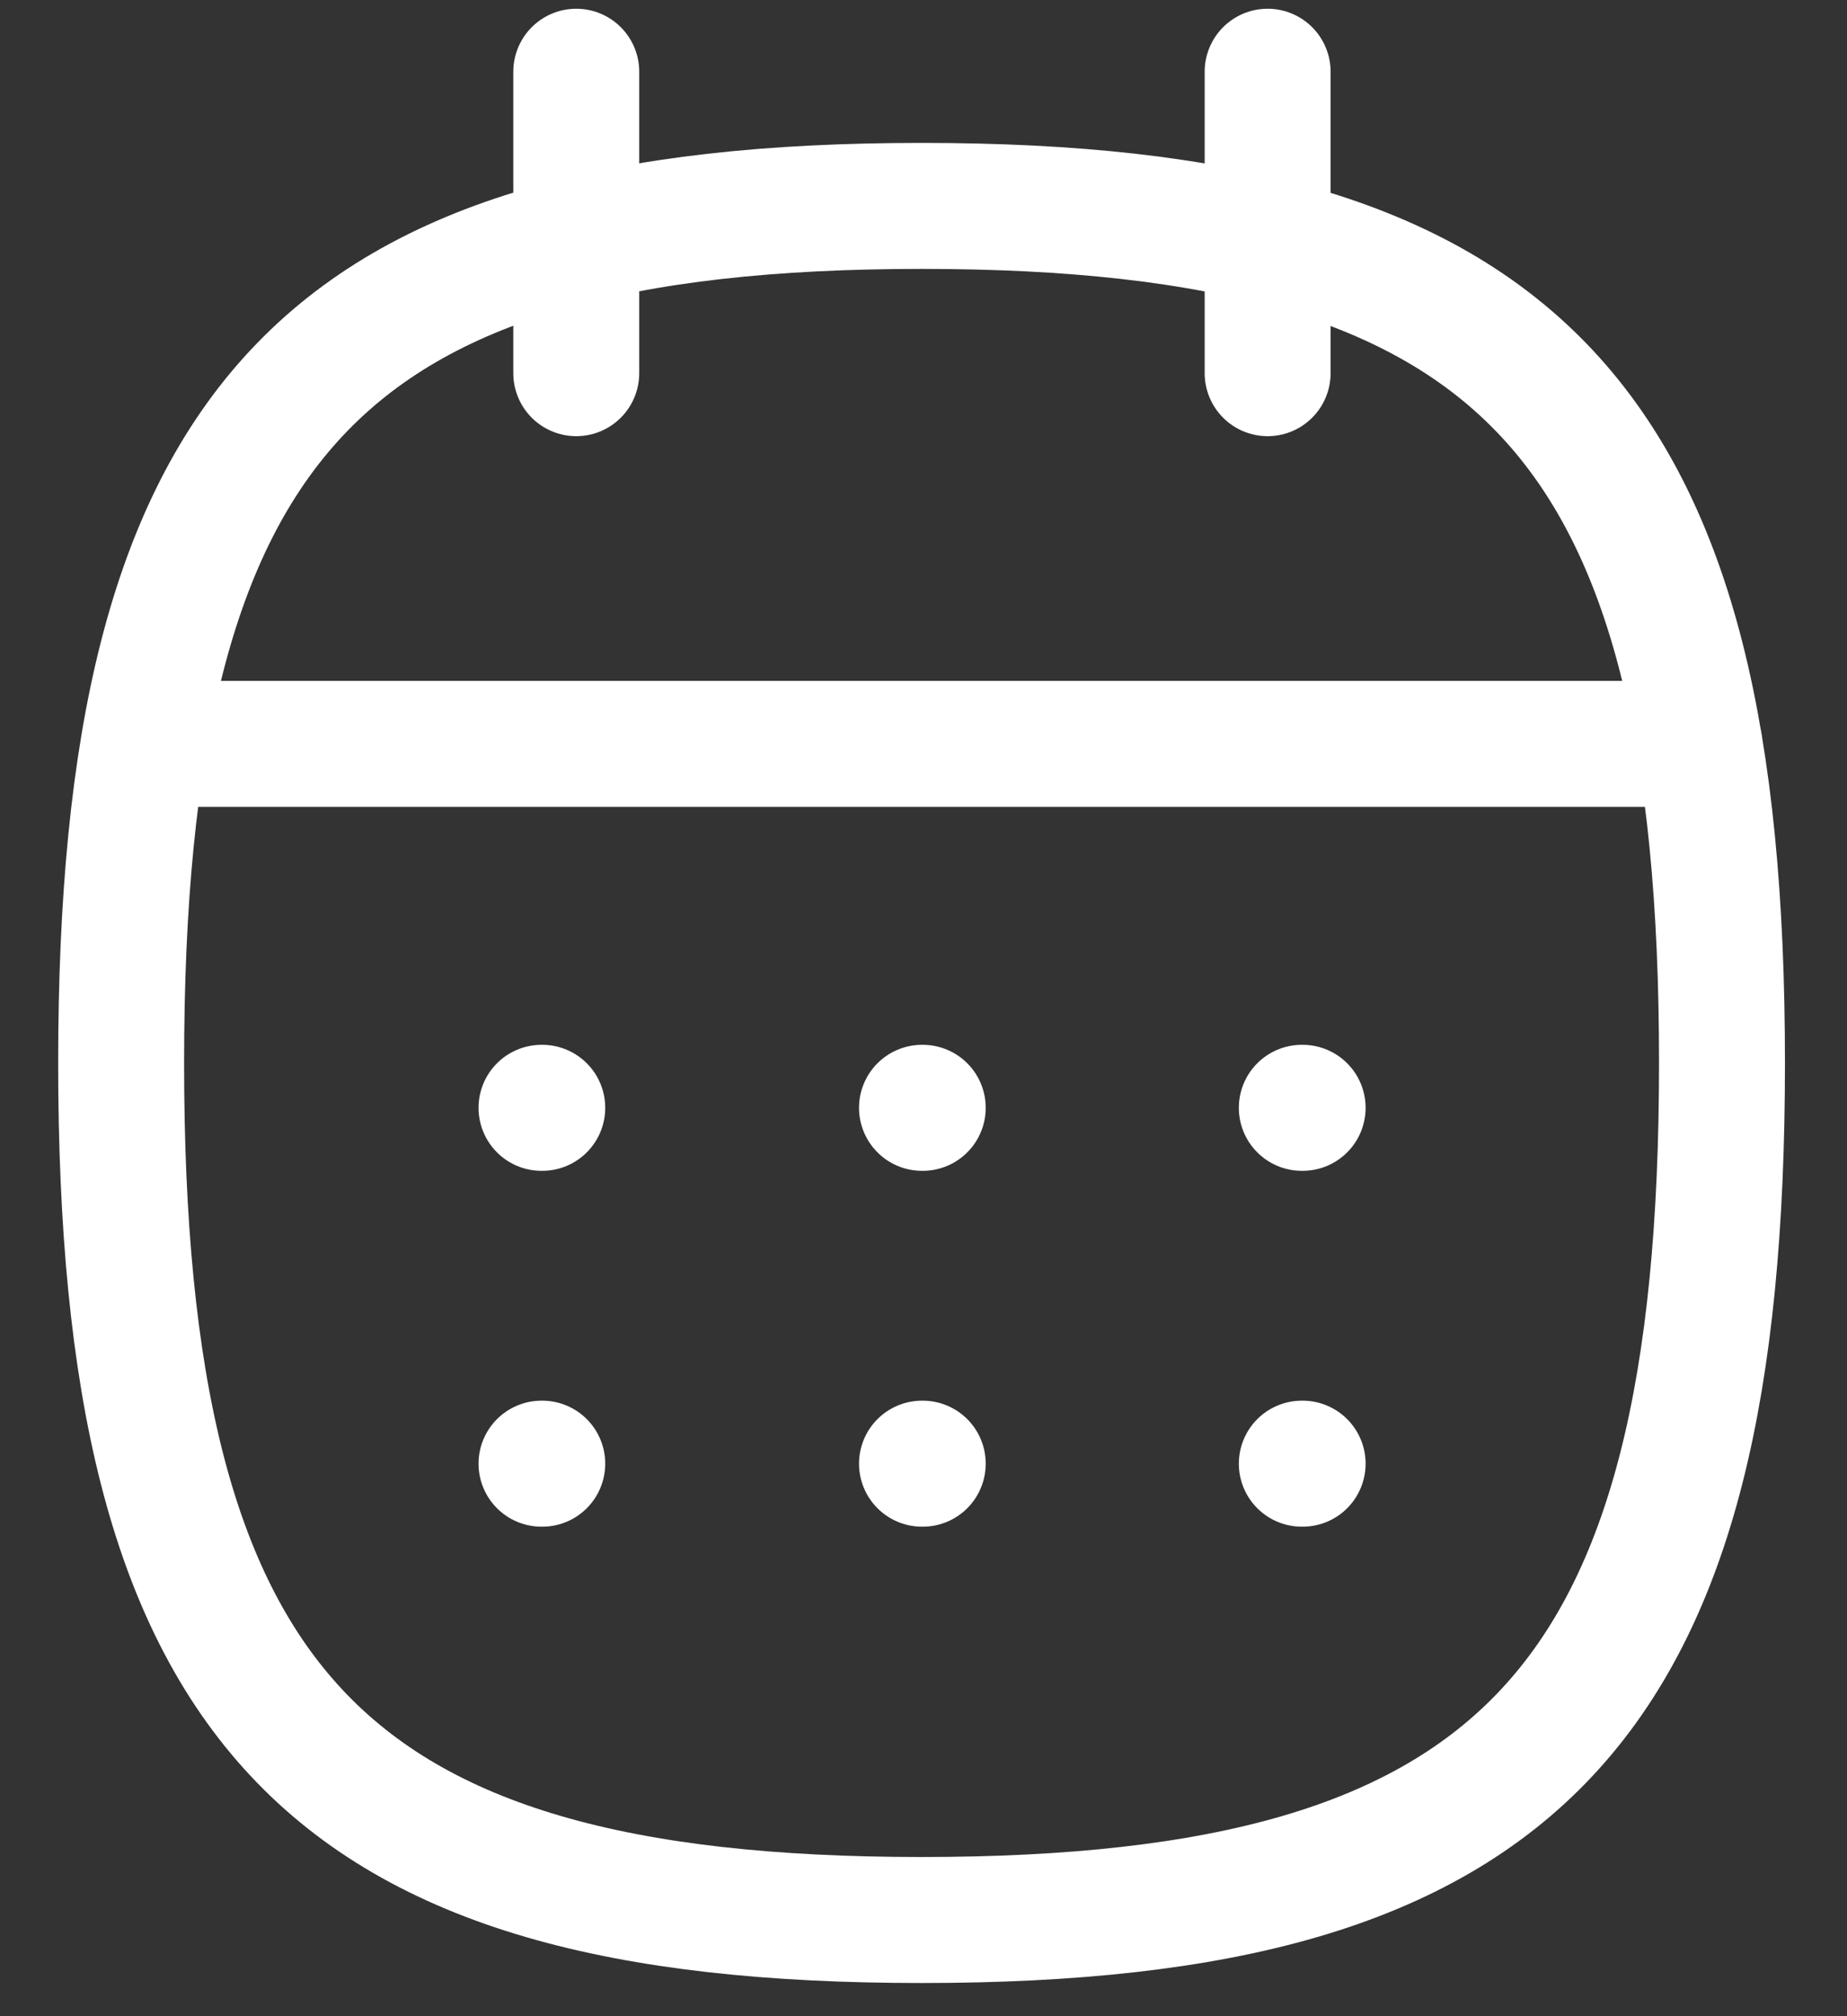<svg width="22" height="24" viewBox="0 0 22 24" fill="none" xmlns="http://www.w3.org/2000/svg">
<rect x="0" y="0" width="22" height="24" fill="#333333" stroke="none"/>
<path fill-rule="evenodd" clip-rule="evenodd" d="M1.443 12.653C1.443 5.001 3.827 2.451 10.977 2.451C18.128 2.451 20.511 5.001 20.511 12.653C20.511 20.305 18.128 22.855 10.977 22.855C3.827 22.855 1.443 20.305 1.443 12.653Z" stroke="white" stroke-width="1.5" stroke-linecap="round" stroke-linejoin="round"/>
<path d="M1.728 8.855H20.239" stroke="white" stroke-width="1.5" stroke-linecap="round" stroke-linejoin="round"/>
<path d="M15.506 13.187H15.516" stroke="white" stroke-width="1.5" stroke-linecap="round" stroke-linejoin="round"/>
<path d="M10.982 13.187H10.991" stroke="white" stroke-width="1.5" stroke-linecap="round" stroke-linejoin="round"/>
<path d="M6.45 13.187H6.459" stroke="white" stroke-width="1.5" stroke-linecap="round" stroke-linejoin="round"/>
<path d="M15.506 17.423H15.516" stroke="white" stroke-width="1.5" stroke-linecap="round" stroke-linejoin="round"/>
<path d="M10.982 17.423H10.991" stroke="white" stroke-width="1.5" stroke-linecap="round" stroke-linejoin="round"/>
<path d="M6.45 17.423H6.459" stroke="white" stroke-width="1.5" stroke-linecap="round" stroke-linejoin="round"/>
<path d="M15.099 0.854V4.442" stroke="white" stroke-width="1.5" stroke-linecap="round" stroke-linejoin="round"/>
<path d="M6.864 0.854V4.442" stroke="white" stroke-width="1.5" stroke-linecap="round" stroke-linejoin="round"/>
</svg>
